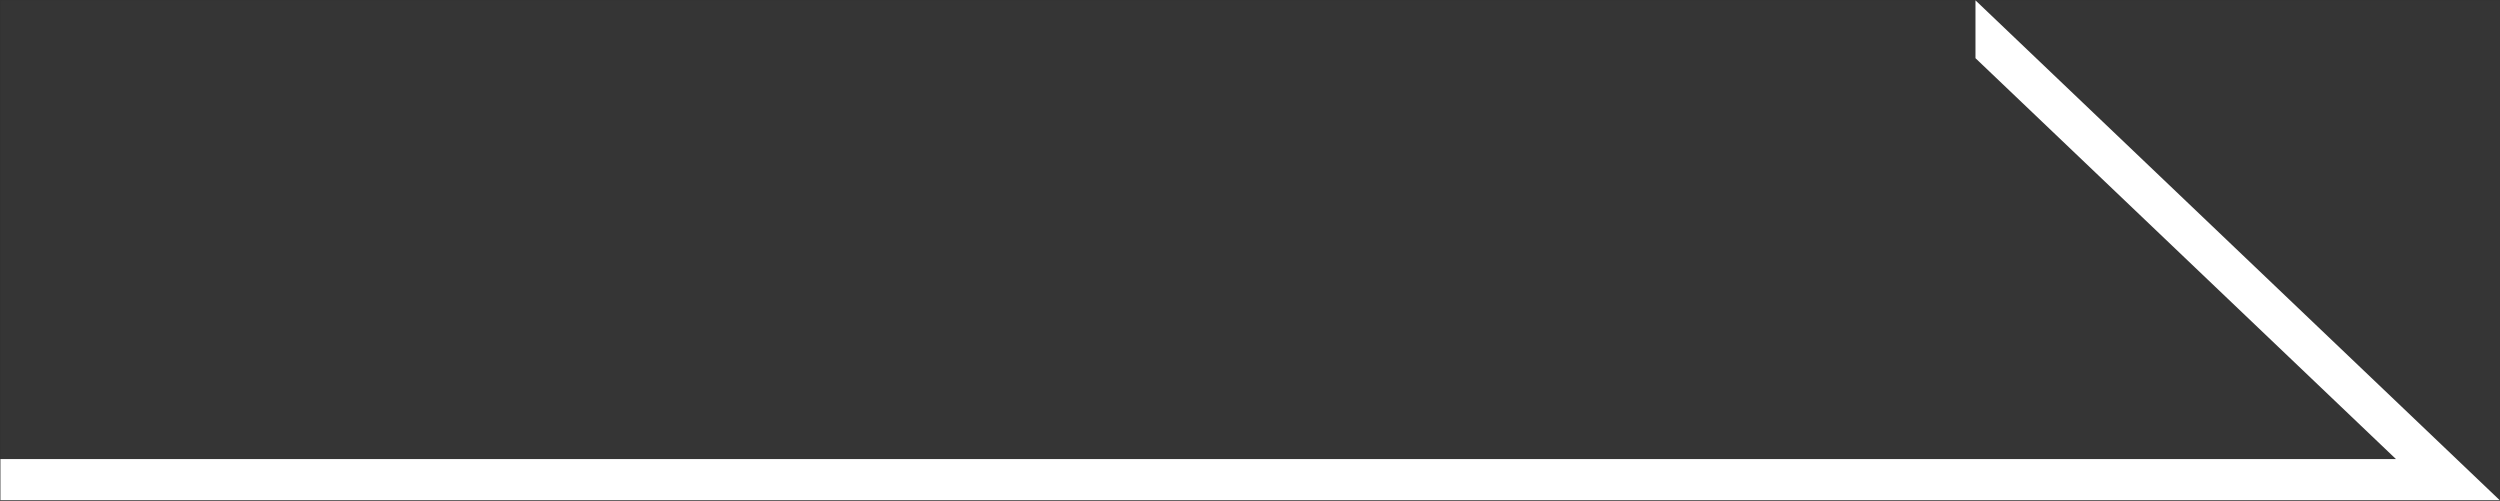 <svg id="arw03.svg" xmlns="http://www.w3.org/2000/svg" width="70.031" height="14.03" viewBox="0 0 70.031 14.03">
  <rect x="0" y="0" width="70.031" height="14.03" fill="#333333" stroke="none"/>
  <defs>
    <style>
      .cls-1, .cls-2 {
        fill: #fff;
        fill-rule: evenodd;
      }

      .cls-1 {
        fill-opacity: 0.01;
      }
    </style>
  </defs>
  <path id="bg" class="cls-1" d="M795,4757.49h70v14H795v-14Z" transform="translate(-794.969 -4757.47)"/>
  <path id="arrow" class="cls-2" d="M850.307,4757.48v1.62l11.779,11.23H794.981v1.15H864.99Z" transform="translate(-794.969 -4757.47)"/>
</svg>
